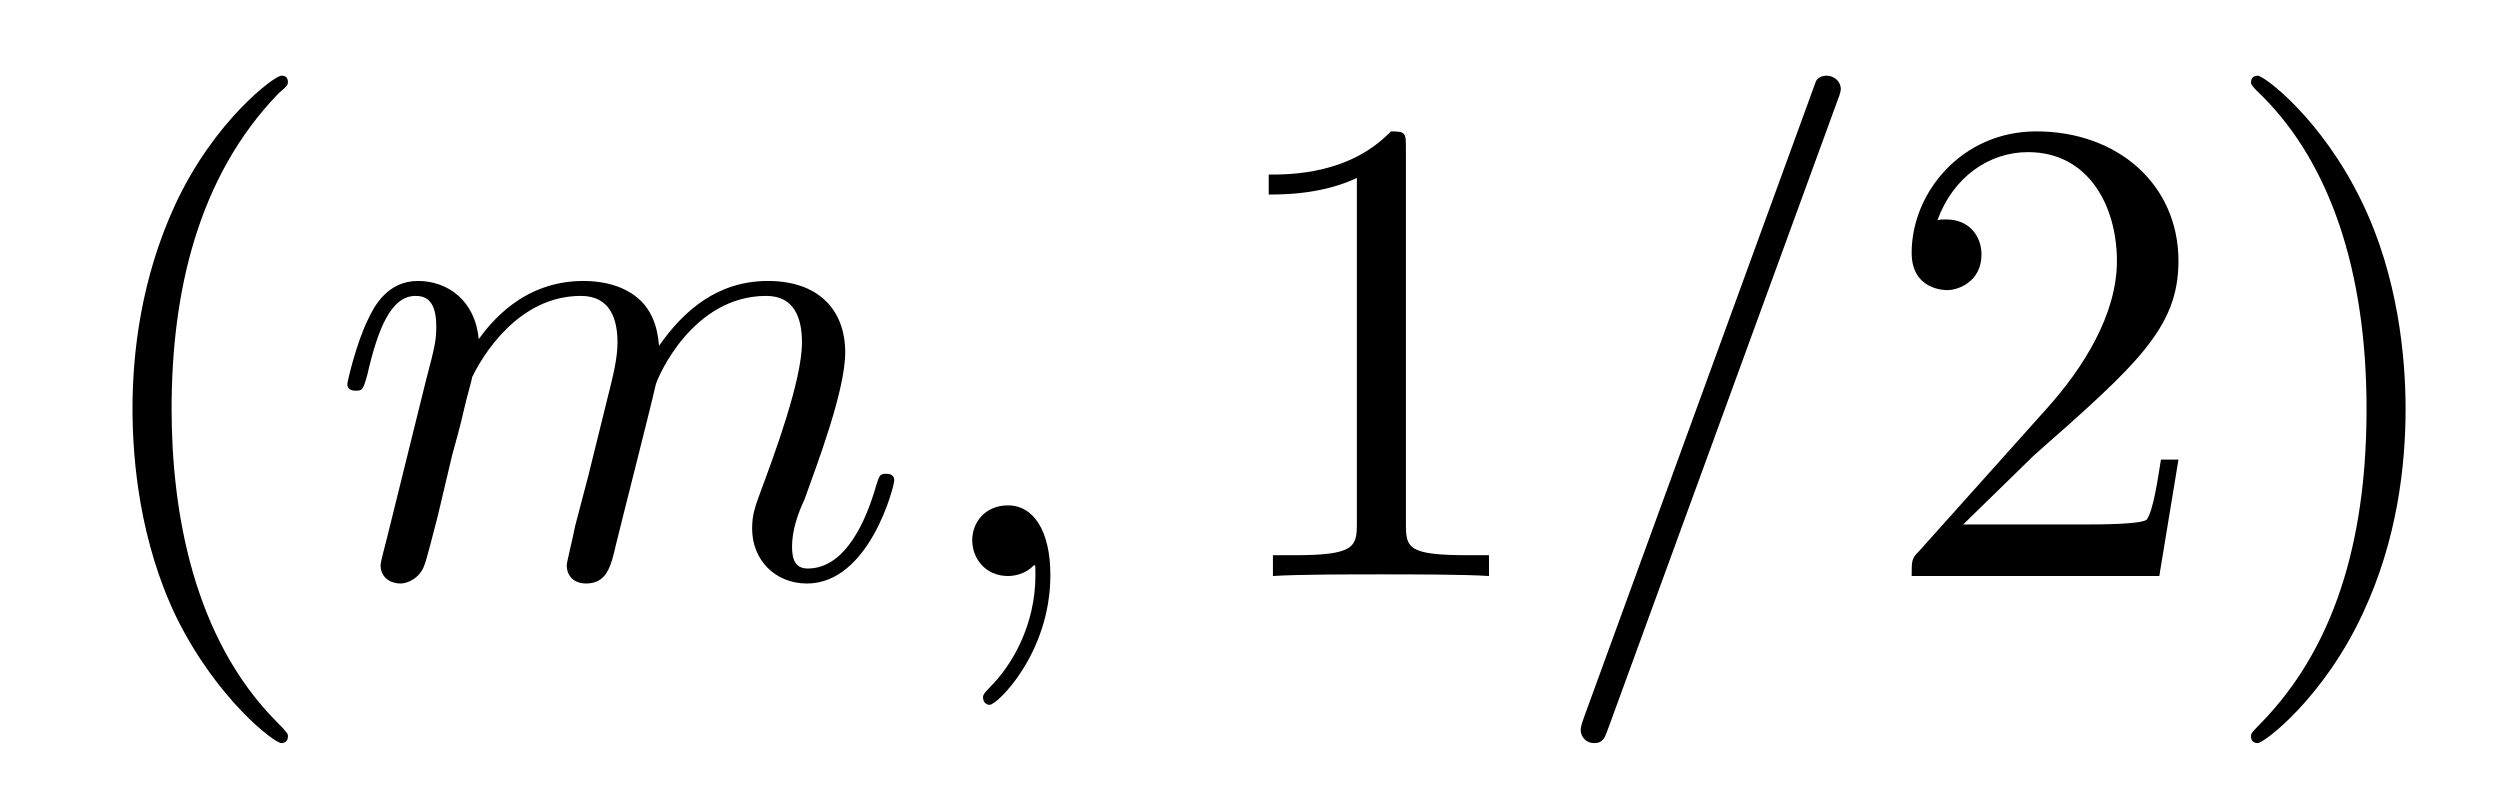 <?xml version="1.0" encoding="UTF-8"?>
<svg xmlns="http://www.w3.org/2000/svg" xmlns:xlink="http://www.w3.org/1999/xlink" width="47pt" height="15pt" viewBox="0 0 47 15" version="1.1">
<defs>
<g>
<symbol overflow="visible" id="glyph0-0">
<path style="stroke:none;" d=""/>
</symbol>
<symbol overflow="visible" id="glyph0-1">
<path style="stroke:none;" d="M 4.156 3.016 C 4.156 2.969 4.156 2.953 3.938 2.734 C 2.375 1.156 1.969 -1.219 1.969 -3.141 C 1.969 -5.312 2.453 -7.5 3.984 -9.078 C 4.156 -9.219 4.156 -9.25 4.156 -9.281 C 4.156 -9.375 4.109 -9.406 4.031 -9.406 C 3.906 -9.406 2.766 -8.562 2.031 -6.969 C 1.391 -5.578 1.234 -4.188 1.234 -3.141 C 1.234 -2.156 1.375 -0.641 2.062 0.781 C 2.828 2.328 3.906 3.141 4.031 3.141 C 4.109 3.141 4.156 3.094 4.156 3.016 Z M 4.156 3.016 "/>
</symbol>
<symbol overflow="visible" id="glyph0-2">
<path style="stroke:none;" d="M 3.688 -8.031 C 3.688 -8.328 3.688 -8.359 3.406 -8.359 C 2.625 -7.547 1.516 -7.547 1.109 -7.547 L 1.109 -7.172 C 1.375 -7.172 2.109 -7.172 2.766 -7.484 L 2.766 -0.984 C 2.766 -0.547 2.719 -0.391 1.594 -0.391 L 1.188 -0.391 L 1.188 0 C 1.625 -0.031 2.719 -0.031 3.219 -0.031 C 3.719 -0.031 4.812 -0.031 5.25 0 L 5.25 -0.391 L 4.859 -0.391 C 3.719 -0.391 3.688 -0.531 3.688 -0.984 Z M 3.688 -8.031 "/>
</symbol>
<symbol overflow="visible" id="glyph0-3">
<path style="stroke:none;" d="M 1.594 -0.969 L 2.922 -2.266 C 4.875 -3.984 5.641 -4.672 5.641 -5.922 C 5.641 -7.359 4.5 -8.359 2.969 -8.359 C 1.562 -8.359 0.625 -7.203 0.625 -6.078 C 0.625 -5.375 1.25 -5.375 1.297 -5.375 C 1.5 -5.375 1.938 -5.531 1.938 -6.047 C 1.938 -6.375 1.719 -6.703 1.281 -6.703 C 1.172 -6.703 1.156 -6.703 1.109 -6.688 C 1.406 -7.5 2.078 -7.969 2.812 -7.969 C 3.953 -7.969 4.484 -6.953 4.484 -5.922 C 4.484 -4.922 3.859 -3.922 3.172 -3.156 L 0.766 -0.469 C 0.625 -0.328 0.625 -0.297 0.625 0 L 5.281 0 L 5.641 -2.188 L 5.312 -2.188 C 5.25 -1.812 5.172 -1.25 5.047 -1.062 C 4.953 -0.969 4.125 -0.969 3.859 -0.969 Z M 1.594 -0.969 "/>
</symbol>
<symbol overflow="visible" id="glyph0-4">
<path style="stroke:none;" d="M 3.625 -3.141 C 3.625 -4.109 3.484 -5.641 2.797 -7.047 C 2.047 -8.594 0.969 -9.406 0.844 -9.406 C 0.766 -9.406 0.719 -9.359 0.719 -9.281 C 0.719 -9.25 0.719 -9.219 0.953 -9 C 2.188 -7.75 2.891 -5.766 2.891 -3.141 C 2.891 -0.984 2.438 1.219 0.875 2.797 C 0.719 2.953 0.719 2.969 0.719 3.016 C 0.719 3.094 0.766 3.141 0.844 3.141 C 0.969 3.141 2.094 2.281 2.828 0.688 C 3.469 -0.688 3.625 -2.078 3.625 -3.141 Z M 3.625 -3.141 "/>
</symbol>
<symbol overflow="visible" id="glyph1-0">
<path style="stroke:none;" d=""/>
</symbol>
<symbol overflow="visible" id="glyph1-1">
<path style="stroke:none;" d="M 1.109 -0.734 C 1.062 -0.547 0.984 -0.266 0.984 -0.203 C 0.984 0.031 1.172 0.141 1.359 0.141 C 1.5 0.141 1.734 0.031 1.812 -0.219 C 1.828 -0.234 1.984 -0.828 2.062 -1.141 L 2.328 -2.266 C 2.406 -2.547 2.484 -2.828 2.547 -3.109 C 2.594 -3.328 2.703 -3.688 2.703 -3.734 C 2.891 -4.125 3.562 -5.266 4.75 -5.266 C 5.312 -5.266 5.438 -4.812 5.438 -4.391 C 5.438 -4.078 5.344 -3.719 5.25 -3.344 L 4.891 -1.891 L 4.641 -0.938 C 4.594 -0.688 4.484 -0.266 4.484 -0.203 C 4.484 0.031 4.656 0.141 4.844 0.141 C 5.234 0.141 5.312 -0.172 5.406 -0.578 C 5.578 -1.281 6.047 -3.109 6.156 -3.594 C 6.203 -3.766 6.859 -5.266 8.234 -5.266 C 8.766 -5.266 8.906 -4.844 8.906 -4.391 C 8.906 -3.672 8.375 -2.25 8.125 -1.578 C 8.016 -1.281 7.969 -1.141 7.969 -0.891 C 7.969 -0.297 8.406 0.141 9 0.141 C 10.172 0.141 10.641 -1.688 10.641 -1.797 C 10.641 -1.922 10.531 -1.922 10.484 -1.922 C 10.359 -1.922 10.359 -1.875 10.297 -1.688 C 10.109 -1.031 9.719 -0.141 9.016 -0.141 C 8.812 -0.141 8.719 -0.266 8.719 -0.547 C 8.719 -0.859 8.828 -1.172 8.953 -1.438 C 9.188 -2.094 9.719 -3.484 9.719 -4.203 C 9.719 -5.016 9.203 -5.547 8.266 -5.547 C 7.328 -5.547 6.688 -5 6.219 -4.328 C 6.203 -4.484 6.172 -4.922 5.828 -5.219 C 5.516 -5.484 5.109 -5.547 4.797 -5.547 C 3.656 -5.547 3.047 -4.75 2.828 -4.453 C 2.766 -5.172 2.25 -5.547 1.688 -5.547 C 1.109 -5.547 0.859 -5.062 0.75 -4.828 C 0.531 -4.391 0.359 -3.656 0.359 -3.609 C 0.359 -3.484 0.484 -3.484 0.516 -3.484 C 0.641 -3.484 0.656 -3.5 0.734 -3.781 C 0.938 -4.672 1.188 -5.266 1.641 -5.266 C 1.844 -5.266 2.031 -5.172 2.031 -4.688 C 2.031 -4.422 2 -4.297 1.828 -3.641 Z M 1.109 -0.734 "/>
</symbol>
<symbol overflow="visible" id="glyph1-2">
<path style="stroke:none;" d="M 2.547 -0.016 C 2.547 -0.844 2.234 -1.328 1.75 -1.328 C 1.328 -1.328 1.078 -1.016 1.078 -0.672 C 1.078 -0.328 1.328 0 1.75 0 C 1.891 0 2.062 -0.047 2.188 -0.156 C 2.219 -0.188 2.234 -0.203 2.25 -0.203 C 2.266 -0.203 2.266 -0.188 2.266 -0.016 C 2.266 0.922 1.828 1.672 1.422 2.078 C 1.281 2.219 1.281 2.25 1.281 2.281 C 1.281 2.375 1.344 2.422 1.406 2.422 C 1.547 2.422 2.547 1.453 2.547 -0.016 Z M 2.547 -0.016 "/>
</symbol>
<symbol overflow="visible" id="glyph1-3">
<path style="stroke:none;" d="M 5.516 -8.938 C 5.578 -9.094 5.578 -9.141 5.578 -9.156 C 5.578 -9.297 5.453 -9.406 5.312 -9.406 C 5.234 -9.406 5.141 -9.375 5.109 -9.297 L 0.75 2.656 C 0.688 2.828 0.688 2.875 0.688 2.891 C 0.688 3.031 0.797 3.141 0.938 3.141 C 1.109 3.141 1.141 3.047 1.219 2.828 Z M 5.516 -8.938 "/>
</symbol>
</g>
</defs>
<g id="surface1">
<g style="fill:rgb(0%,0%,0%);fill-opacity:1;">
  <use xlink:href="#glyph0-1" x="1.257" y="10.829"/>
</g>
<g style="fill:rgb(0%,0%,0%);fill-opacity:1;">
  <use xlink:href="#glyph1-1" x="6.171" y="10.829"/>
</g>
<g style="fill:rgb(0%,0%,0%);fill-opacity:1;">
  <use xlink:href="#glyph1-2" x="17.2" y="10.829"/>
</g>
<g style="fill:rgb(0%,0%,0%);fill-opacity:1;">
  <use xlink:href="#glyph0-2" x="22.743" y="10.829"/>
</g>
<g style="fill:rgb(0%,0%,0%);fill-opacity:1;">
  <use xlink:href="#glyph1-3" x="29.029" y="10.829"/>
</g>
<g style="fill:rgb(0%,0%,0%);fill-opacity:1;">
  <use xlink:href="#glyph0-3" x="35.314" y="10.829"/>
</g>
<g style="fill:rgb(0%,0%,0%);fill-opacity:1;">
  <use xlink:href="#glyph0-4" x="41.6" y="10.829"/>
</g>
</g>
</svg>
